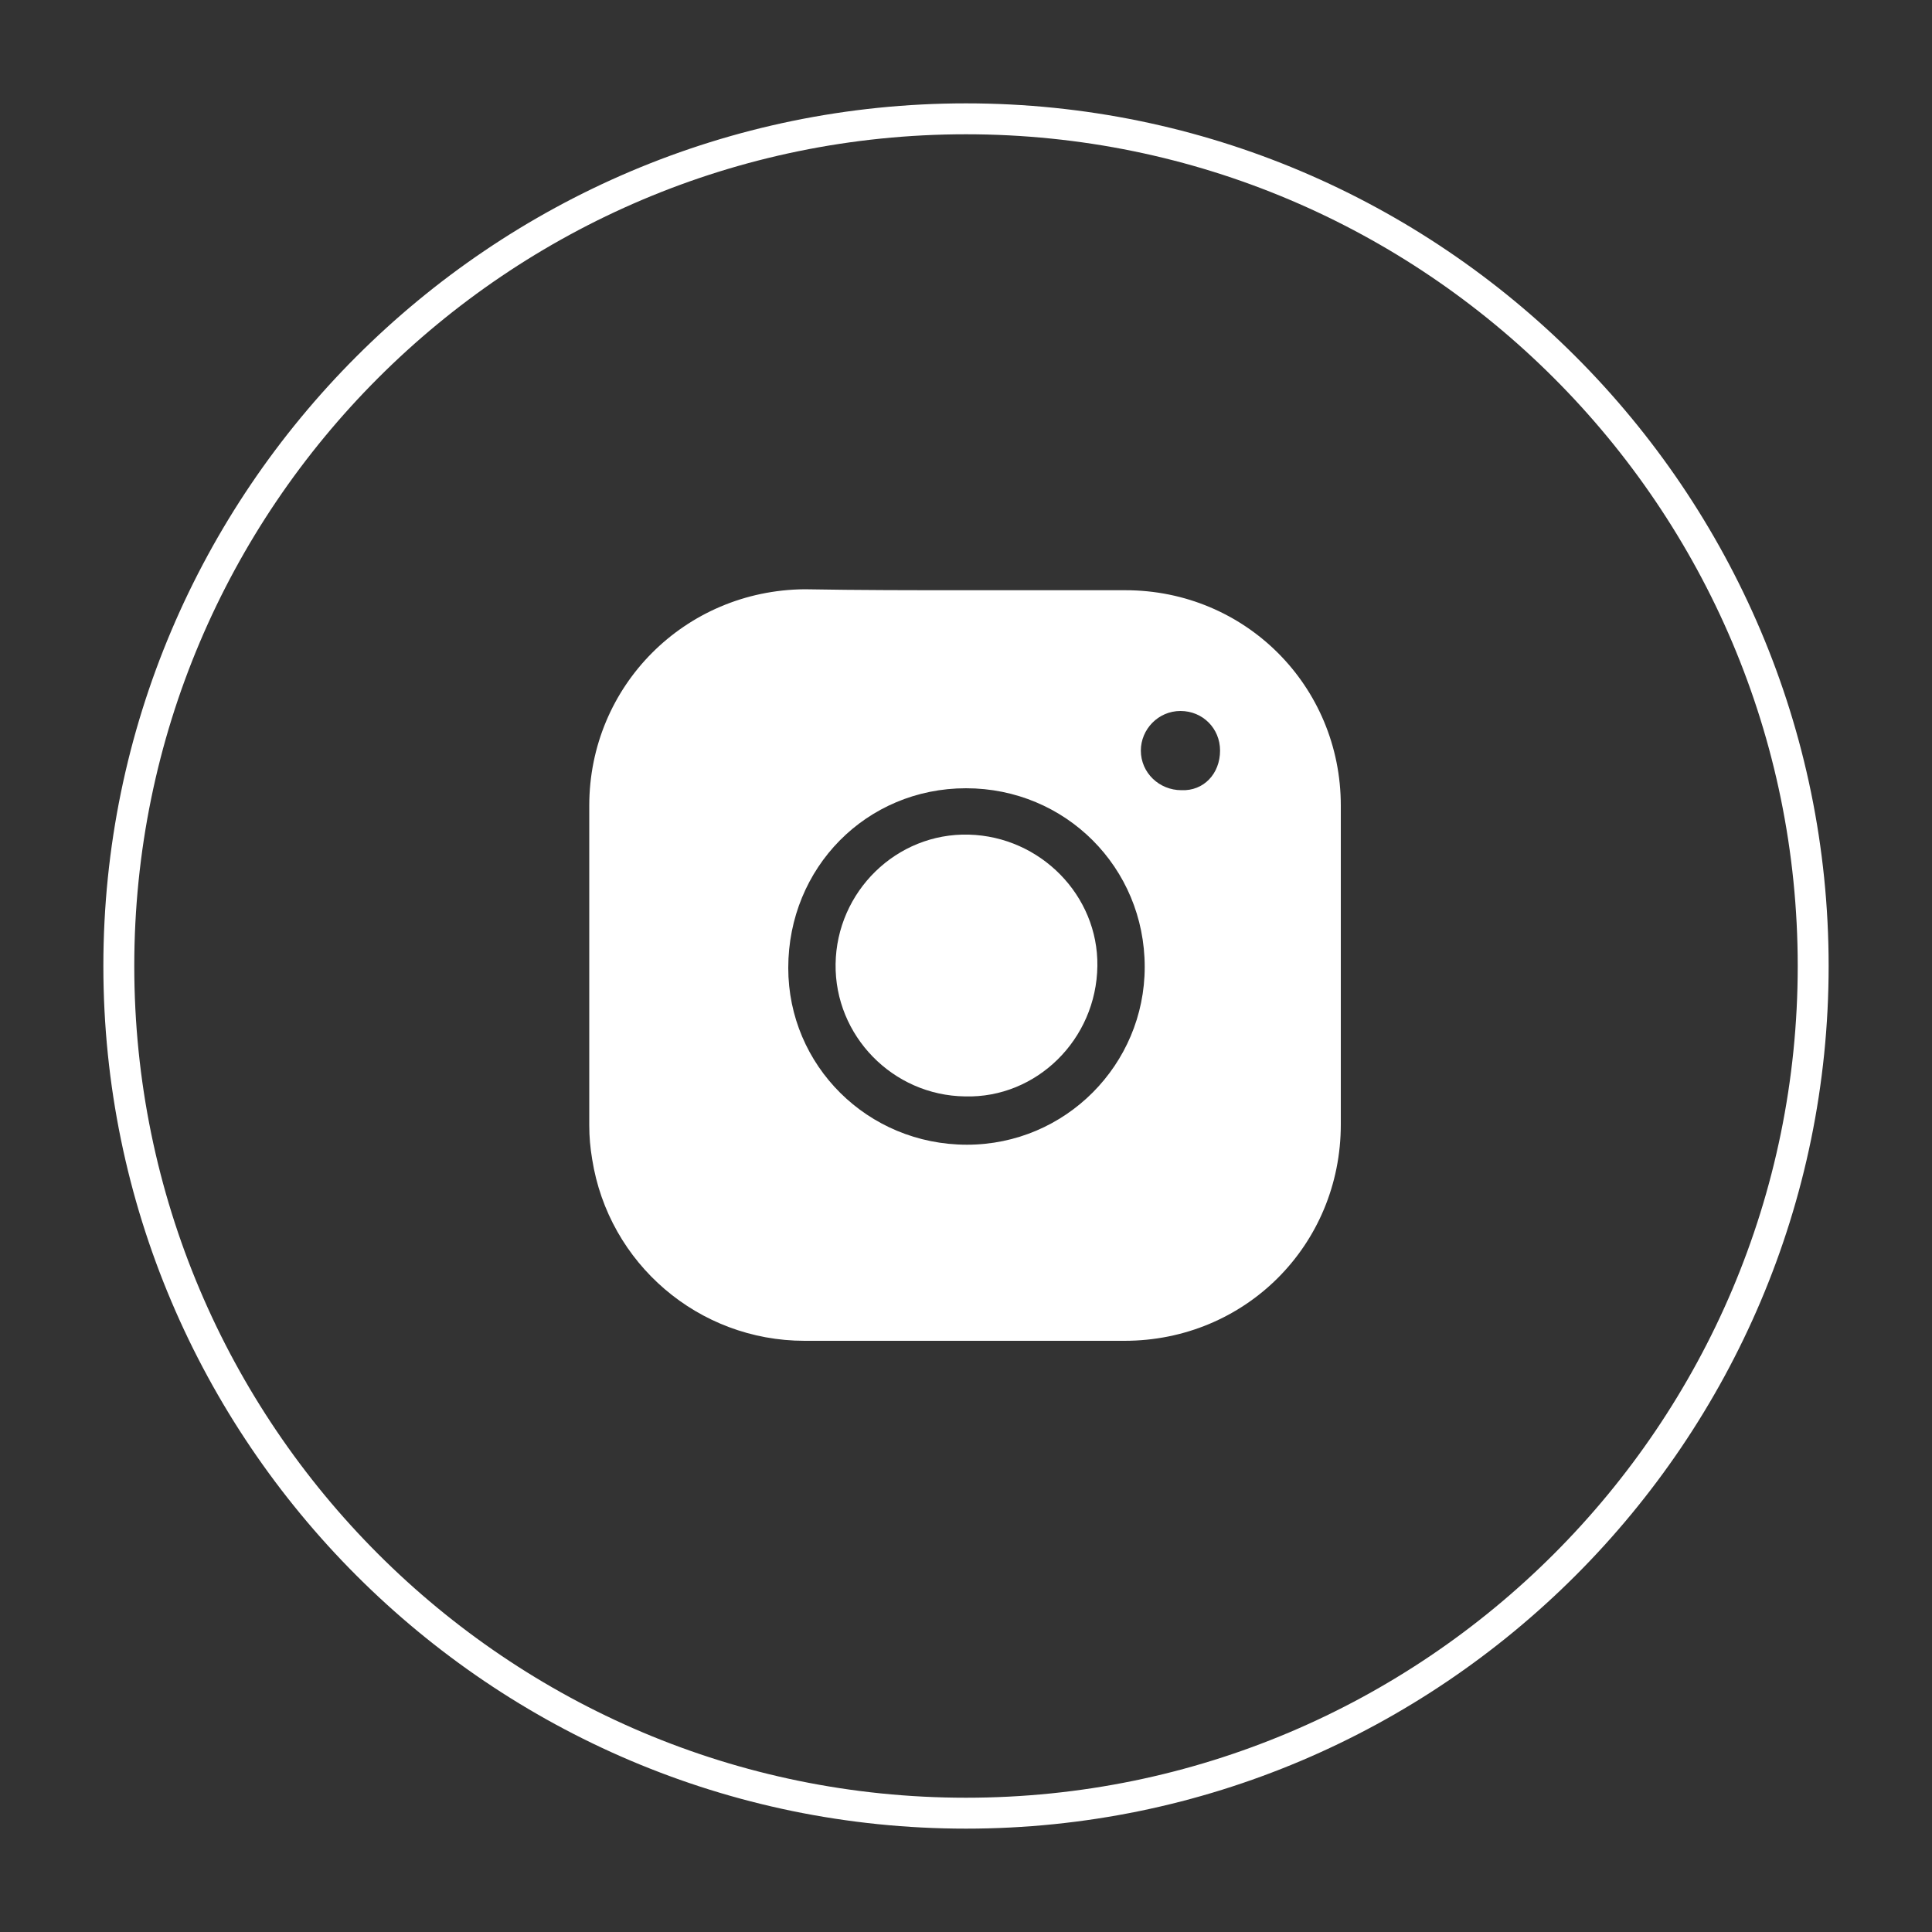 <?xml version="1.0" encoding="UTF-8"?> <svg xmlns="http://www.w3.org/2000/svg" xmlns:xlink="http://www.w3.org/1999/xlink" version="1.1" id="Слой_1" x="0px" y="0px" viewBox="0 0 200 200" style="enable-background:new 0 0 200 200;" xml:space="preserve"><rect x="0" y="0" width="200" height="200" fill="#333333" stroke="none"/> <style type="text/css"> .st0{fill:#FFFFFF;} </style> <g> <path class="st0" d="M100,189.3c-49.2,0-89.3-40.1-89.3-89.3S50.8,10.7,100,10.7s89.3,40.1,89.3,89.3S149.2,189.3,100,189.3z M100,13.9c-47.5,0-86.1,38.6-86.1,86.1c0,47.5,38.6,86.1,86.1,86.1c47.5,0,86.1-38.6,86.1-86.1C186.1,52.5,147.5,13.9,100,13.9z"></path> <g> <path class="st0" d="M100,61.1c5.5,0,11,0,16.5,0c12.4,0,22.3,9.9,22.3,22.3c0,11,0,22,0,33c0,12.5-9.9,22.4-22.4,22.4 c-11,0-22.1,0-33.1,0c-11,0-20.3-8-22-18.8c-0.2-1.2-0.3-2.3-0.3-3.5c0-11,0-22.1,0-33.1c0-12.4,9.9-22.3,22.3-22.4 C89,61.1,94.5,61.1,100,61.1z M100.1,118.5c10.2,0,18.4-8.3,18.4-18.4c0-10.3-8.2-18.5-18.5-18.5c-10.3,0-18.4,8.2-18.4,18.6 C81.6,110.3,89.8,118.5,100.1,118.5z M126.3,77.7c0-2.3-1.8-4.1-4.1-4.1c-2.3,0-4.1,1.9-4.1,4.1c0,2.3,1.9,4.1,4.2,4.1 C124.6,81.9,126.3,80.1,126.3,77.7z"></path> <path class="st0" d="M99.9,113.5c-7.5-0.1-13.5-6.3-13.4-13.7c0.1-7.5,6.3-13.6,13.8-13.4c7.4,0.2,13.4,6.3,13.3,13.6 C113.5,107.6,107.3,113.7,99.9,113.5z"></path> </g> </g> </svg> 